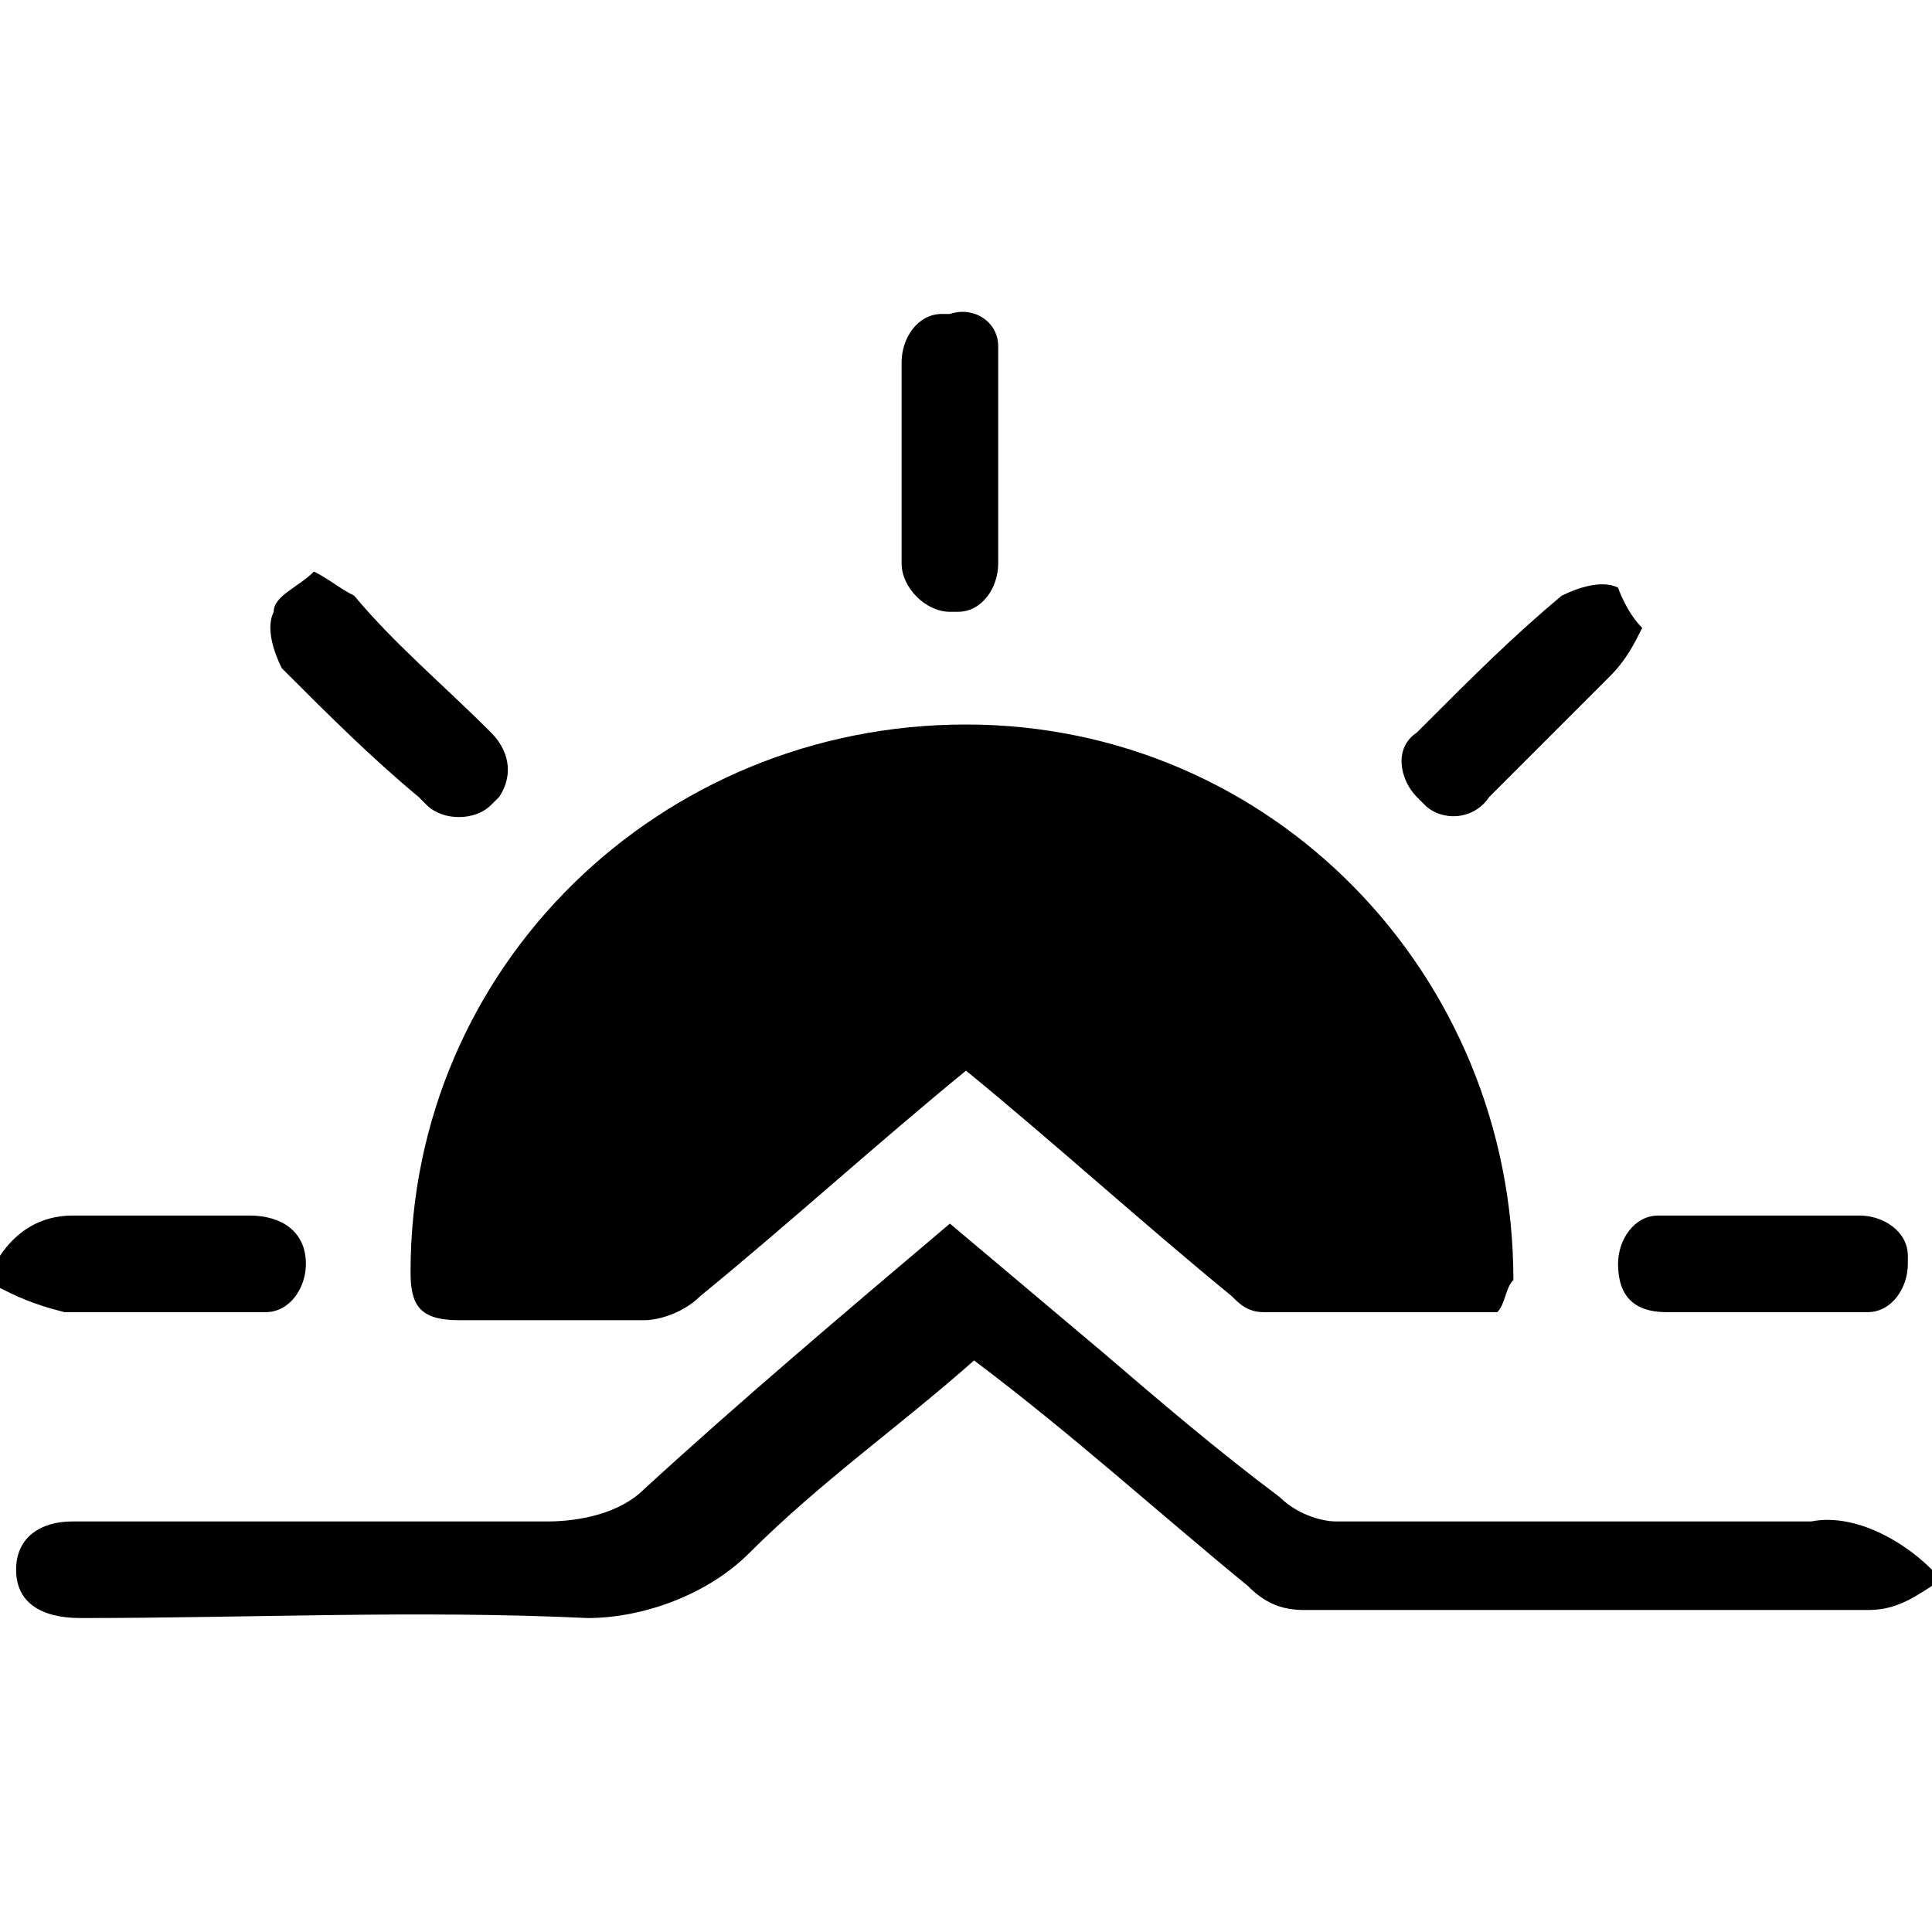 <svg xmlns="http://www.w3.org/2000/svg" xmlns:xlink="http://www.w3.org/1999/xlink" id="Layer_1" x="0px" y="0px" viewBox="0 0 24 24" xml:space="preserve"><path id="Path_627" d="M24,19.7c-0.3,0.2-0.5,0.3-0.8,0.3c-2.3,0-4.7,0-7,0c-0.3,0-0.5-0.1-0.7-0.3c-1.1-0.9-2.2-1.9-3.4-2.8 c-0.9,0.8-1.9,1.5-2.8,2.4c-0.5,0.5-1.3,0.8-2,0.8c-2.1-0.1-4.2,0-6.3,0c-0.5,0-0.8-0.2-0.8-0.6c0-0.4,0.3-0.6,0.7-0.6 c2,0,3.9,0,5.9,0c0.4,0,0.9-0.1,1.2-0.4c1.2-1.1,2.5-2.2,3.8-3.3l1.9,1.6c0.7,0.6,1.4,1.2,2.2,1.8c0.2,0.2,0.5,0.3,0.7,0.3 c2,0,3.9,0,5.9,0c0.5-0.1,1.1,0.2,1.5,0.6L24,19.7z"></path><path id="Path_628" d="M0,15.6c0.2-0.3,0.5-0.5,0.9-0.5c0.7,0,1.5,0,2.2,0c0.4,0,0.7,0.2,0.7,0.6c0,0.3-0.2,0.6-0.5,0.6 c0,0-0.1,0-0.1,0c-0.8,0-1.6,0-2.4,0C0.4,16.2,0.2,16.1,0,16L0,15.6"></path><path id="Path_629" d="M18.6,16.3c-1,0-2,0-2.9,0c-0.2,0-0.3-0.1-0.4-0.2c-1.1-0.9-2.2-1.9-3.3-2.8c-1.1,0.9-2.2,1.9-3.3,2.8 c-0.2,0.2-0.5,0.3-0.7,0.3c-0.8,0-1.6,0-2.3,0c-0.5,0-0.6-0.2-0.6-0.6c0-3.8,3.1-6.8,6.9-6.8s6.8,3.1,6.8,6.9 C18.7,16,18.7,16.2,18.6,16.3"></path><path id="Path_630" d="M11.2,5.7c0-0.4,0-0.8,0-1.2c0-0.3,0.2-0.6,0.5-0.6c0,0,0.1,0,0.1,0c0.3-0.1,0.6,0.1,0.6,0.4 c0,0.1,0,0.1,0,0.2c0,0.8,0,1.7,0,2.5c0,0.3-0.2,0.6-0.5,0.6c0,0-0.1,0-0.1,0c-0.3,0-0.6-0.3-0.6-0.6c0,0,0,0,0,0 C11.2,6.6,11.2,6.1,11.2,5.7"></path><path id="Path_631" d="M3.9,7.1c0.2,0.1,0.3,0.2,0.5,0.3C4.9,8,5.5,8.5,6.1,9.1c0.2,0.2,0.3,0.5,0.1,0.8c0,0-0.1,0.1-0.1,0.1 c-0.2,0.2-0.6,0.2-0.8,0c0,0,0,0-0.1-0.1C4.6,9.4,4.1,8.9,3.5,8.3C3.4,8.1,3.3,7.8,3.4,7.6C3.4,7.4,3.7,7.3,3.9,7.1"></path><path id="Path_632" d="M20.4,7.8C20.3,8,20.2,8.2,20,8.4c-0.5,0.5-1,1-1.5,1.5c-0.2,0.3-0.6,0.3-0.8,0.1c0,0-0.1-0.1-0.1-0.1 c-0.2-0.2-0.3-0.6,0-0.8c0,0,0.1-0.1,0.1-0.1c0.6-0.6,1.1-1.1,1.7-1.6c0.2-0.1,0.5-0.2,0.7-0.1C20.1,7.3,20.2,7.6,20.4,7.8"></path><path id="Path_633" d="M21.9,15.1h1.2c0.3,0,0.6,0.2,0.6,0.5c0,0,0,0.1,0,0.1c0,0.3-0.2,0.6-0.5,0.6c0,0-0.1,0-0.1,0 c-0.8,0-1.6,0-2.4,0c-0.4,0-0.6-0.2-0.6-0.6c0-0.3,0.2-0.6,0.5-0.6c0,0,0.1,0,0.1,0C21.1,15.1,21.5,15.1,21.9,15.1"></path></svg>
